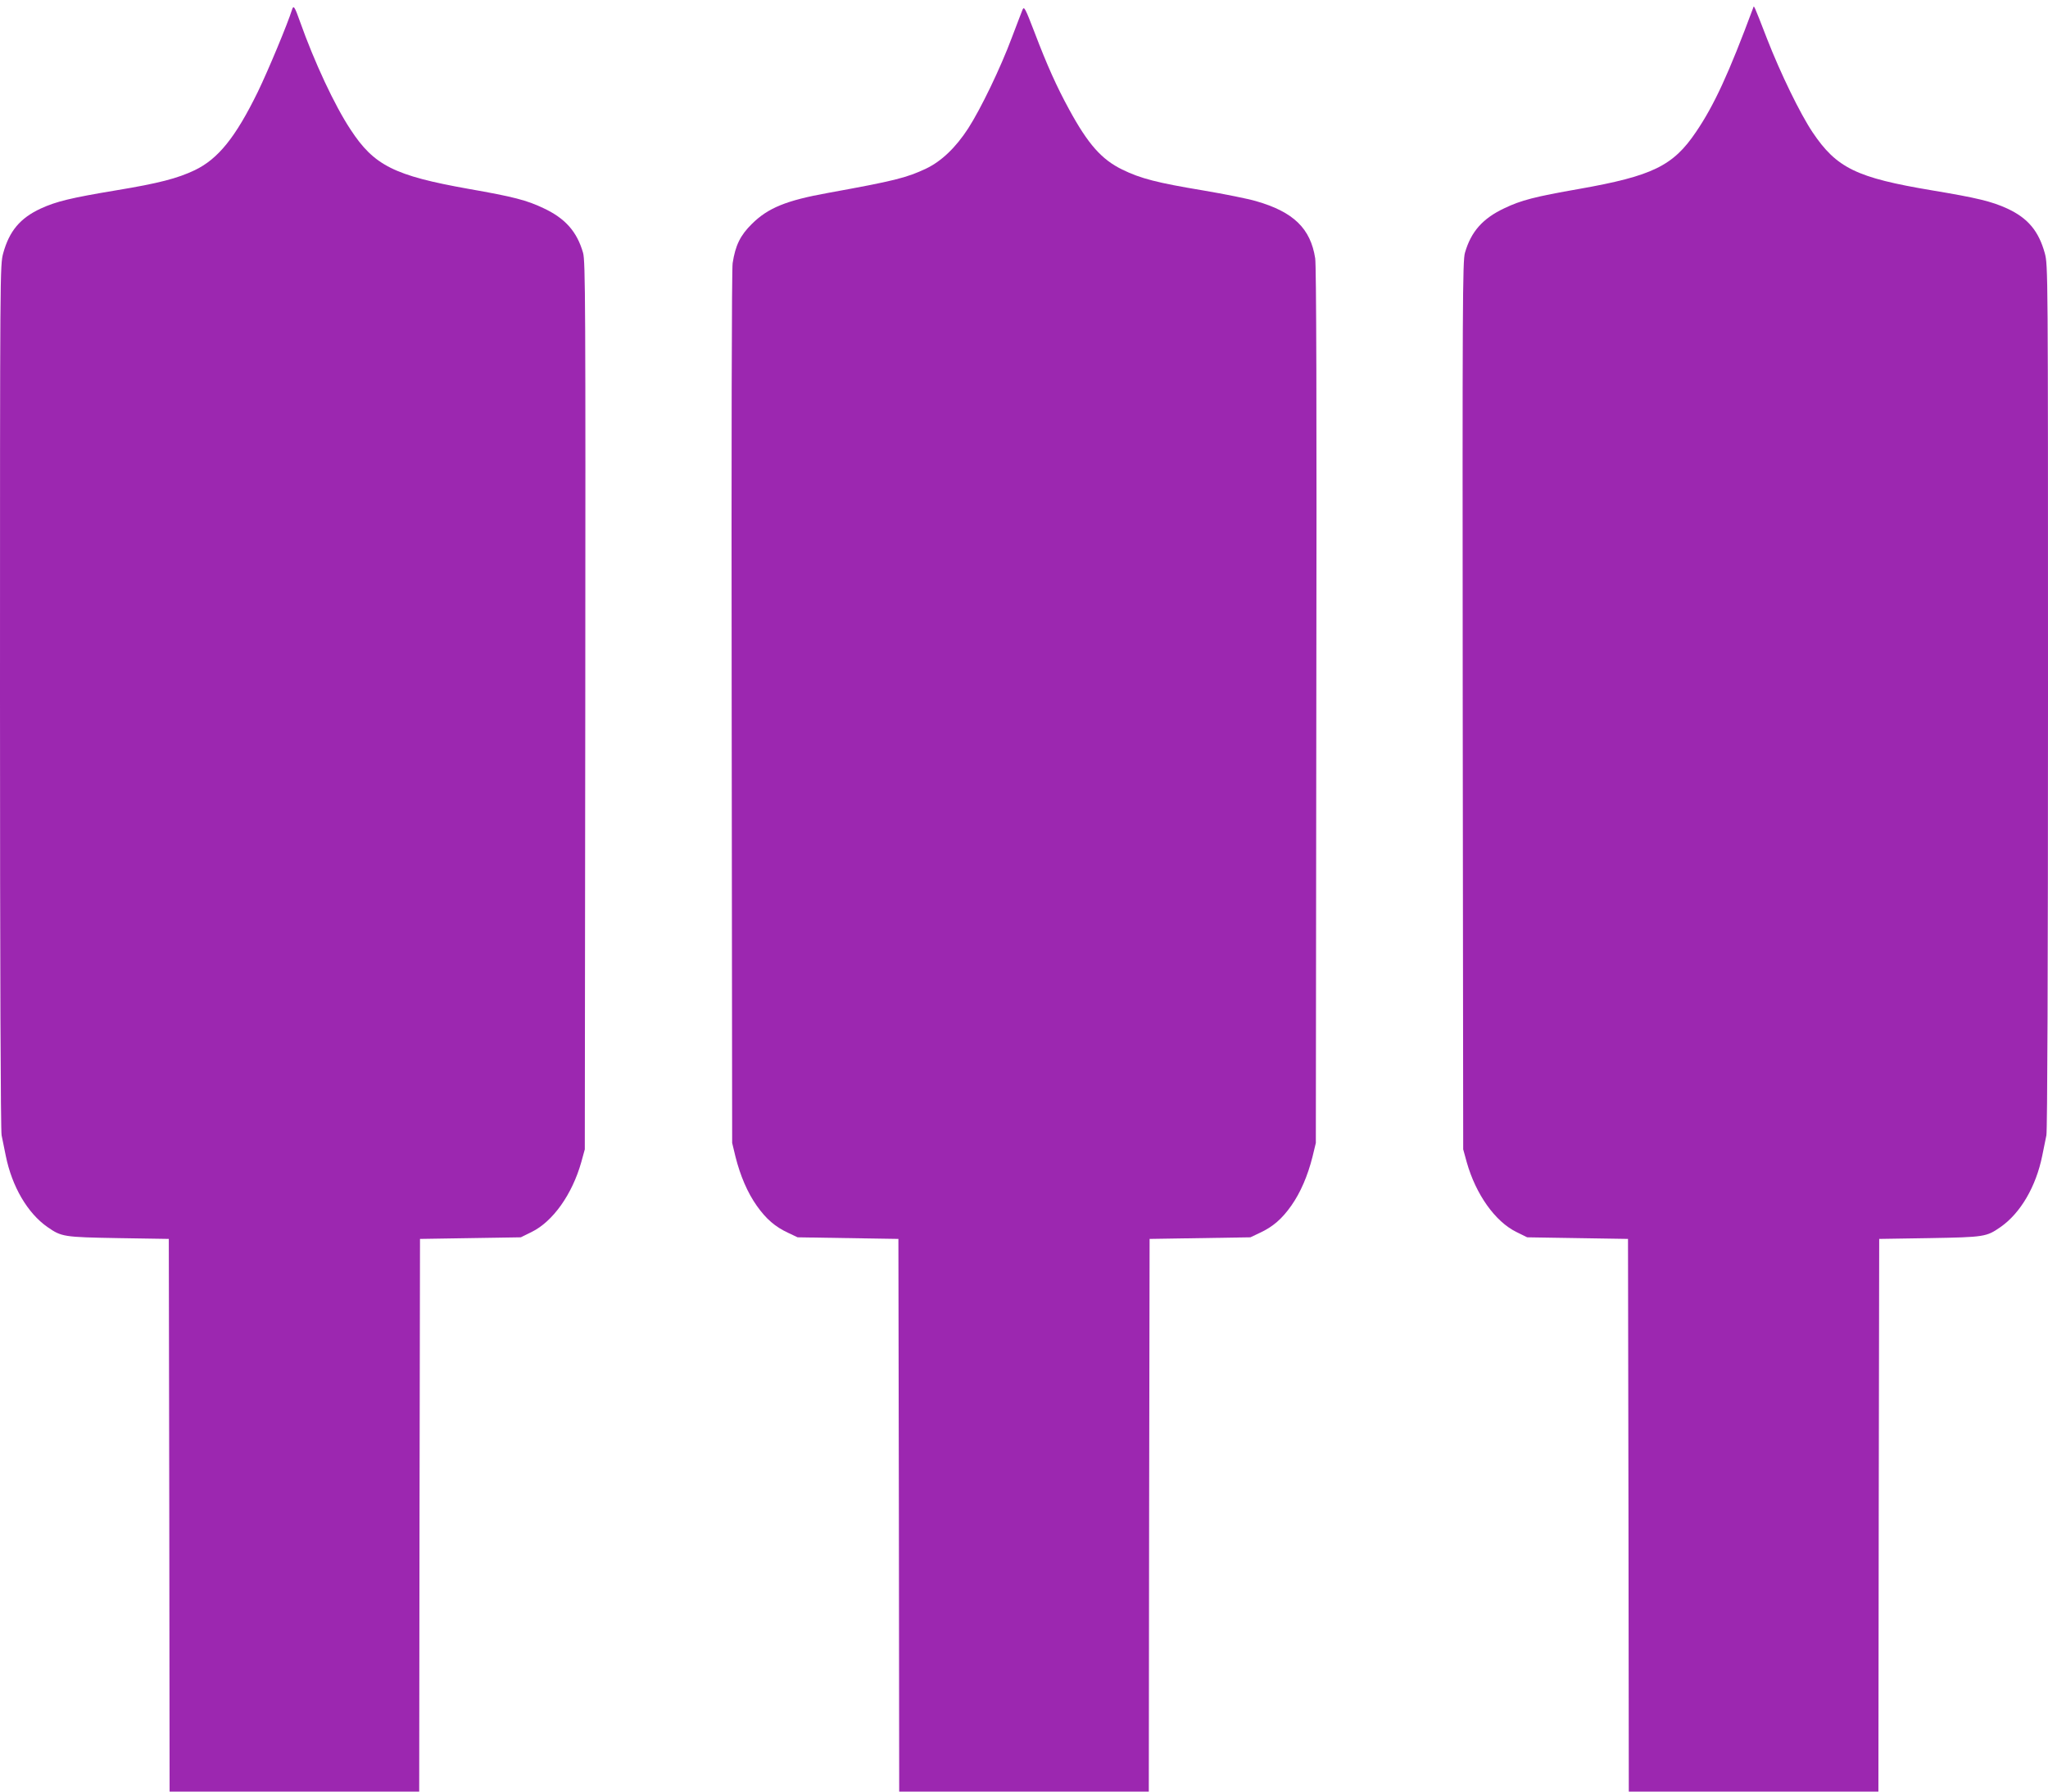 <?xml version="1.0" standalone="no"?>
<!DOCTYPE svg PUBLIC "-//W3C//DTD SVG 20010904//EN"
 "http://www.w3.org/TR/2001/REC-SVG-20010904/DTD/svg10.dtd">
<svg version="1.0" xmlns="http://www.w3.org/2000/svg"
 width="1280pt" height="1120pt" viewBox="0 0 1280 1120"
 preserveAspectRatio="xMidYMid meet">
<g transform="translate(0,1120) scale(0.1,-0.1)"
fill="#9c27b0" stroke="none">
<path d="M1825 11139 c-27 -87 -149 -380 -214 -514 -139 -284 -248 -419 -394
-489 -107 -51 -225 -82 -492 -126 -282 -47 -373 -69 -471 -114 -129 -60 -196
-141 -234 -279 -20 -76 -20 -89 -20 -2771 0 -1718 4 -2712 10 -2743 5 -26 17
-84 26 -128 39 -193 136 -359 261 -446 88 -61 100 -63 443 -69 l315 -5 3
-1728 2 -1727 780 0 780 0 2 1727 3 1728 315 5 315 5 67 33 c133 65 254 235
311 437 l22 80 3 2775 c2 2517 1 2779 -14 2830 -38 132 -111 215 -248 279
-103 49 -186 71 -466 120 -466 83 -592 146 -739 371 -100 151 -227 424 -316
675 -33 94 -41 105 -50 74z"/>
<path d="M6391 11140 c-5 -14 -36 -92 -67 -175 -72 -193 -195 -447 -273 -568
-78 -120 -167 -205 -263 -251 -123 -58 -200 -77 -613 -152 -260 -47 -374 -93
-476 -194 -72 -71 -103 -134 -120 -245 -6 -37 -8 -1125 -6 -2780 l3 -2720 21
-87 c30 -119 75 -224 133 -306 58 -82 114 -131 196 -169 l59 -28 315 -5 315
-5 3 -1728 2 -1727 780 0 780 0 2 1727 3 1728 315 5 315 5 59 28 c82 38 138
87 196 169 58 82 103 187 133 306 l21 87 3 2730 c3 1908 0 2751 -7 2800 -29
187 -136 291 -371 358 -47 14 -196 44 -332 67 -283 47 -389 74 -503 130 -129
63 -214 159 -332 376 -77 141 -138 276 -217 484 -57 148 -64 162 -74 140z"/>
<path d="M10957 11150 c-152 -409 -243 -607 -357 -775 -143 -212 -272 -275
-730 -356 -280 -49 -363 -71 -466 -120 -137 -64 -210 -147 -248 -279 -15 -51
-16 -313 -14 -2830 l3 -2775 22 -80 c57 -202 178 -372 311 -437 l67 -33 315
-5 315 -5 3 -1728 2 -1727 780 0 780 0 2 1727 3 1728 315 5 c343 6 355 8 443
69 125 87 222 253 261 446 9 44 21 102 26 128 6 31 10 1025 10 2743 0 2682 0
2695 -20 2771 -38 138 -105 219 -234 279 -98 45 -189 67 -471 114 -472 79
-596 139 -747 364 -78 117 -199 366 -283 581 -87 224 -82 213 -88 195z"/>
</g>
</svg>
